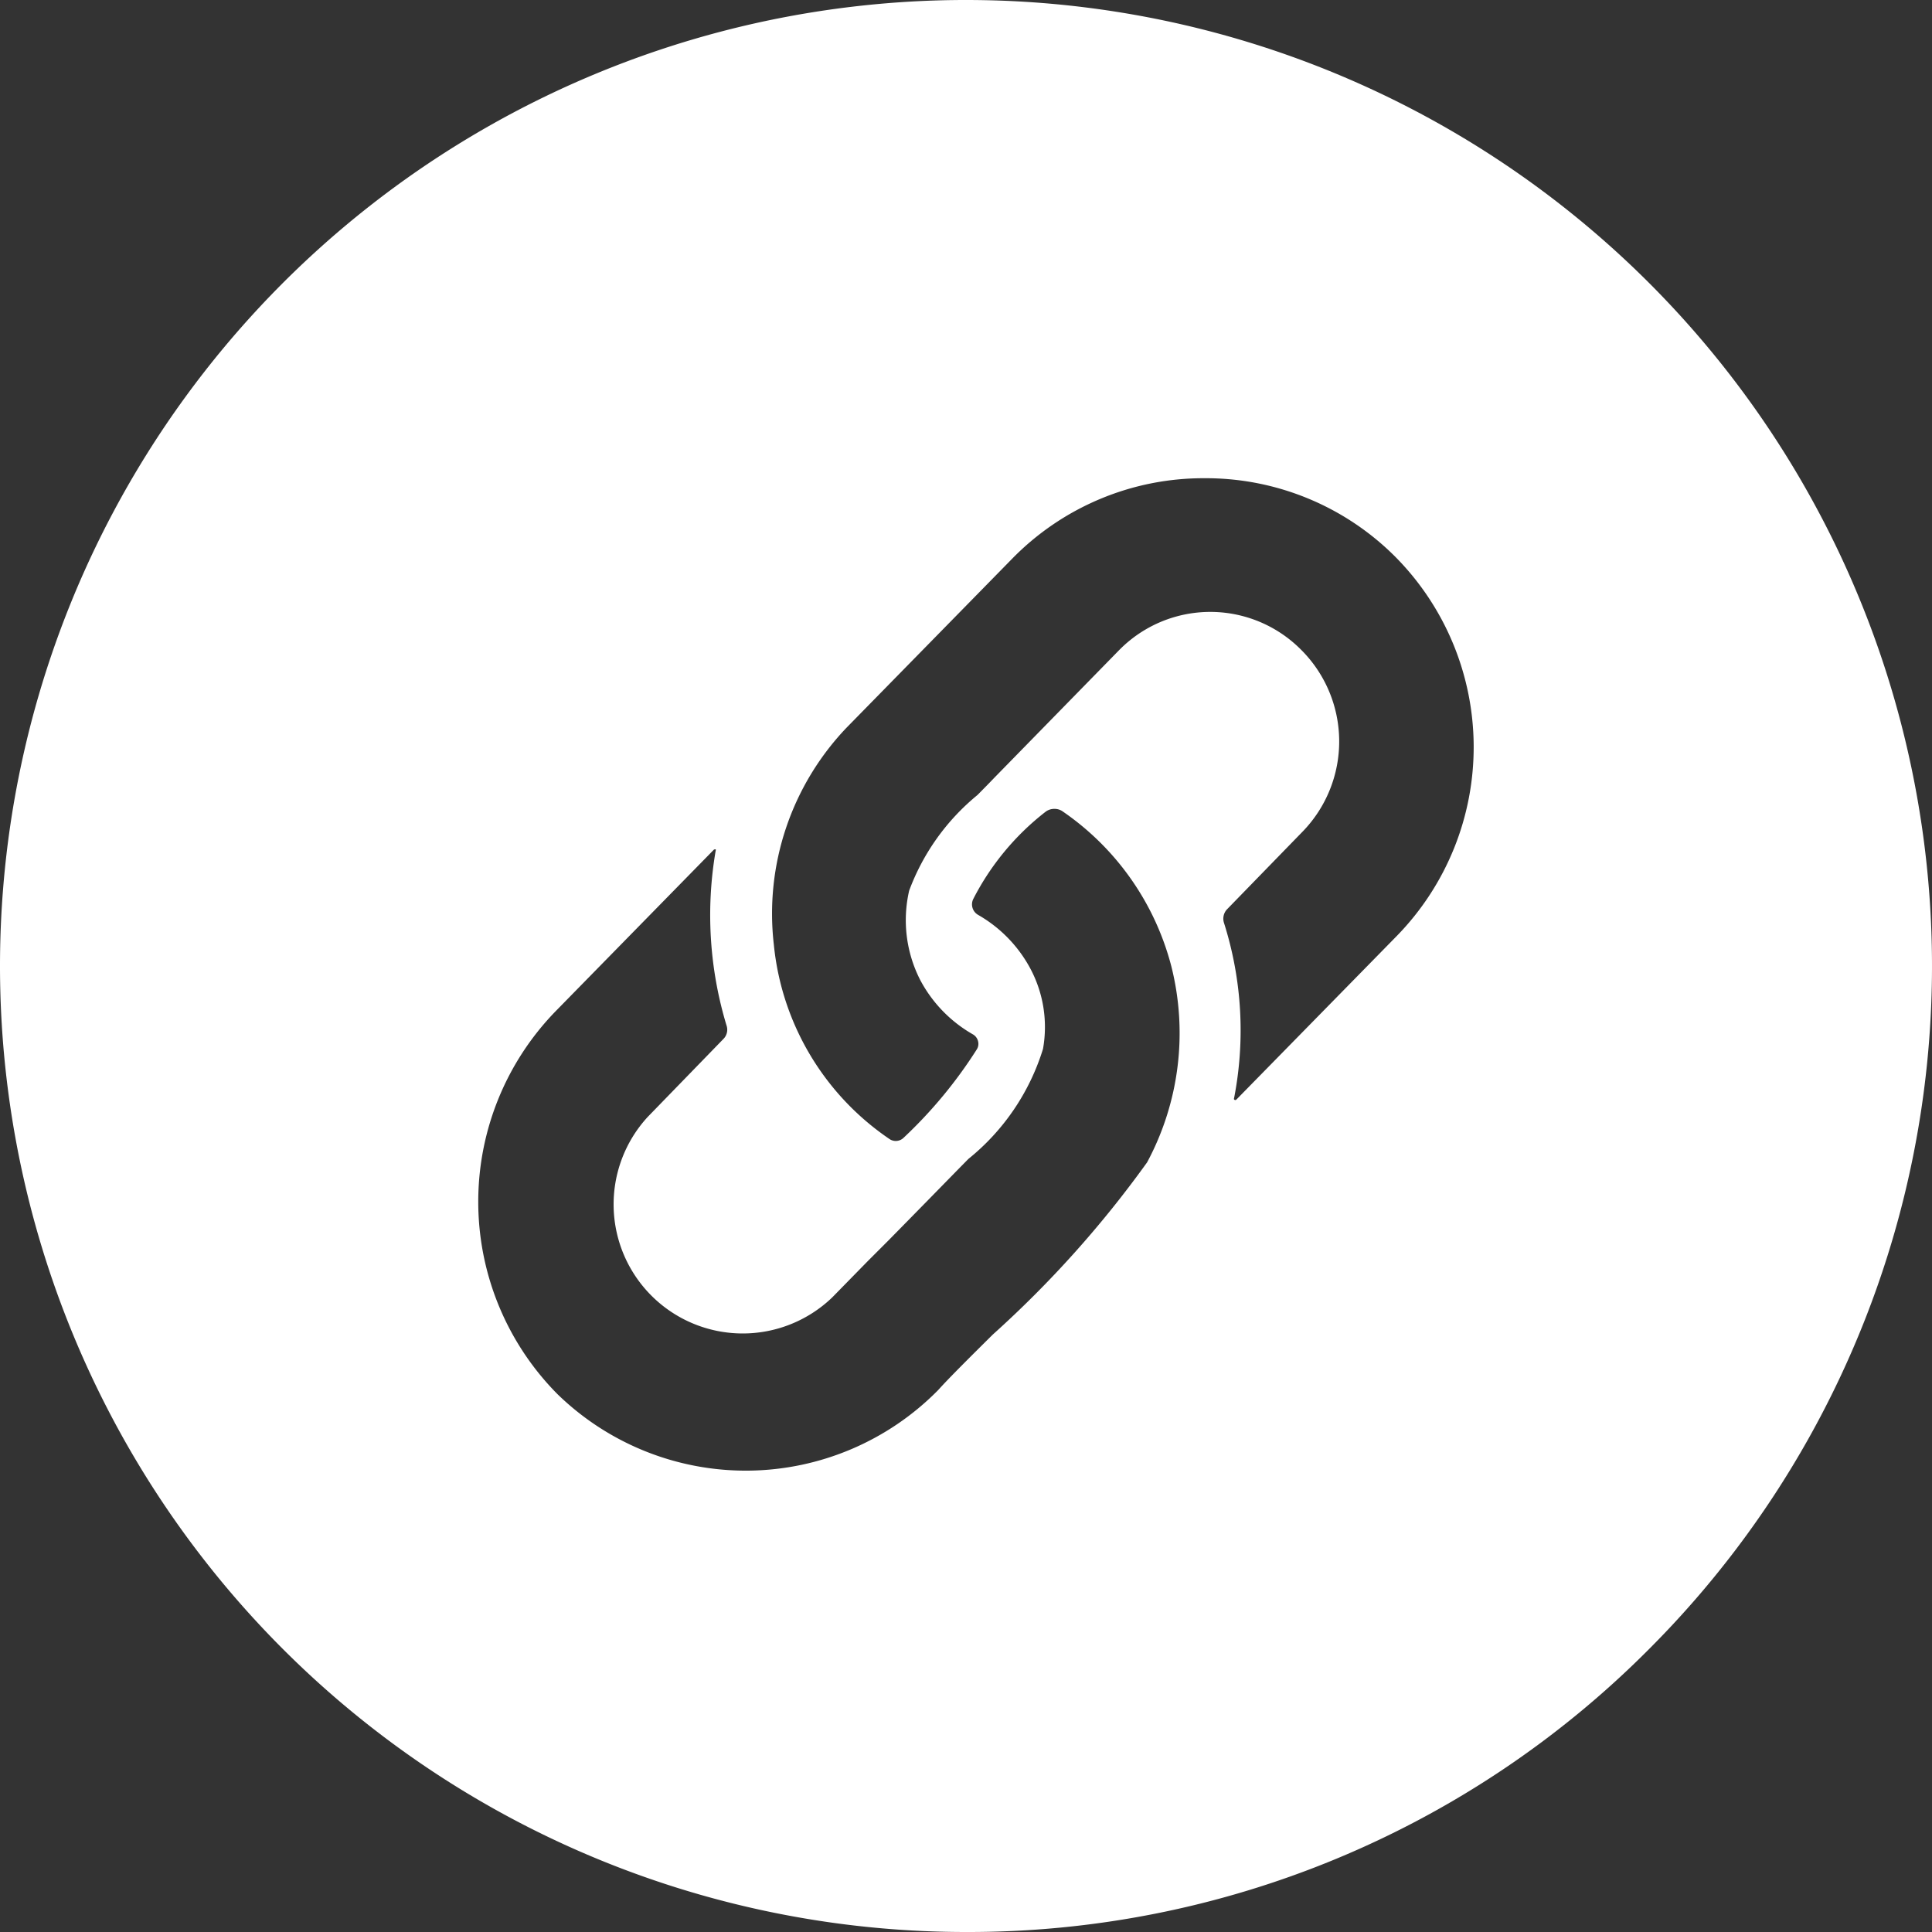 <svg xmlns="http://www.w3.org/2000/svg" width="28.28" height="28.28"><rect width="100%" height="100%" fill="#333333" stroke="none"/><path fill="#fff" d="M14.139 28.28a14.14 14.14 0 1110-4.142 14.048 14.048 0 01-10 4.142zm-3.677-15.847a.021.021 0 00-.016.008L8.13 14.805a4 4 0 00.028 5.6 3.952 3.952 0 005.575-.058c.154-.172.468-.484.8-.813a15.682 15.682 0 002.258-2.52 4 4 0 00.355-2.868 3.953 3.953 0 00-1.6-2.275.205.205 0 00-.112-.031.209.209 0 00-.13.043 3.816 3.816 0 00-1.058 1.277.177.177 0 00.07.231 1.983 1.983 0 01.759.774 1.818 1.818 0 01.192 1.189 3.327 3.327 0 01-1.092 1.61l-.174.177c-.216.221-.614.628-1 1.02l-.3.3-.519.53a1.89 1.89 0 01-2.7-2.643l1.107-1.14a.192.192 0 00.045-.2 5.577 5.577 0 01-.158-2.557.02.02 0 000-.018.023.023 0 00-.013 0zM17.629 7a3.915 3.915 0 00-2.817 1.182l-2.409 2.458-.006.006a3.94 3.94 0 00-1.07 3.179 3.9 3.9 0 001.695 2.849.162.162 0 00.09.027.164.164 0 00.116-.048 6.689 6.689 0 001.071-1.294.151.151 0 00.017-.12.159.159 0 00-.078-.1 1.984 1.984 0 01-.766-.79 1.923 1.923 0 01-.164-1.312 3.29 3.29 0 011-1.4c.086-.087.17-.172.251-.257l1.822-1.863a1.871 1.871 0 012.657-.013 1.894 1.894 0 01.027 2.671l-1.105 1.136a.2.2 0 00-.043.2 5.2 5.2 0 01.147 2.564.021.021 0 000 .018.023.023 0 00.018.009.022.022 0 00.016-.007l2.353-2.4a3.957 3.957 0 00-.03-5.548A3.916 3.916 0 0017.63 7z"/></svg>